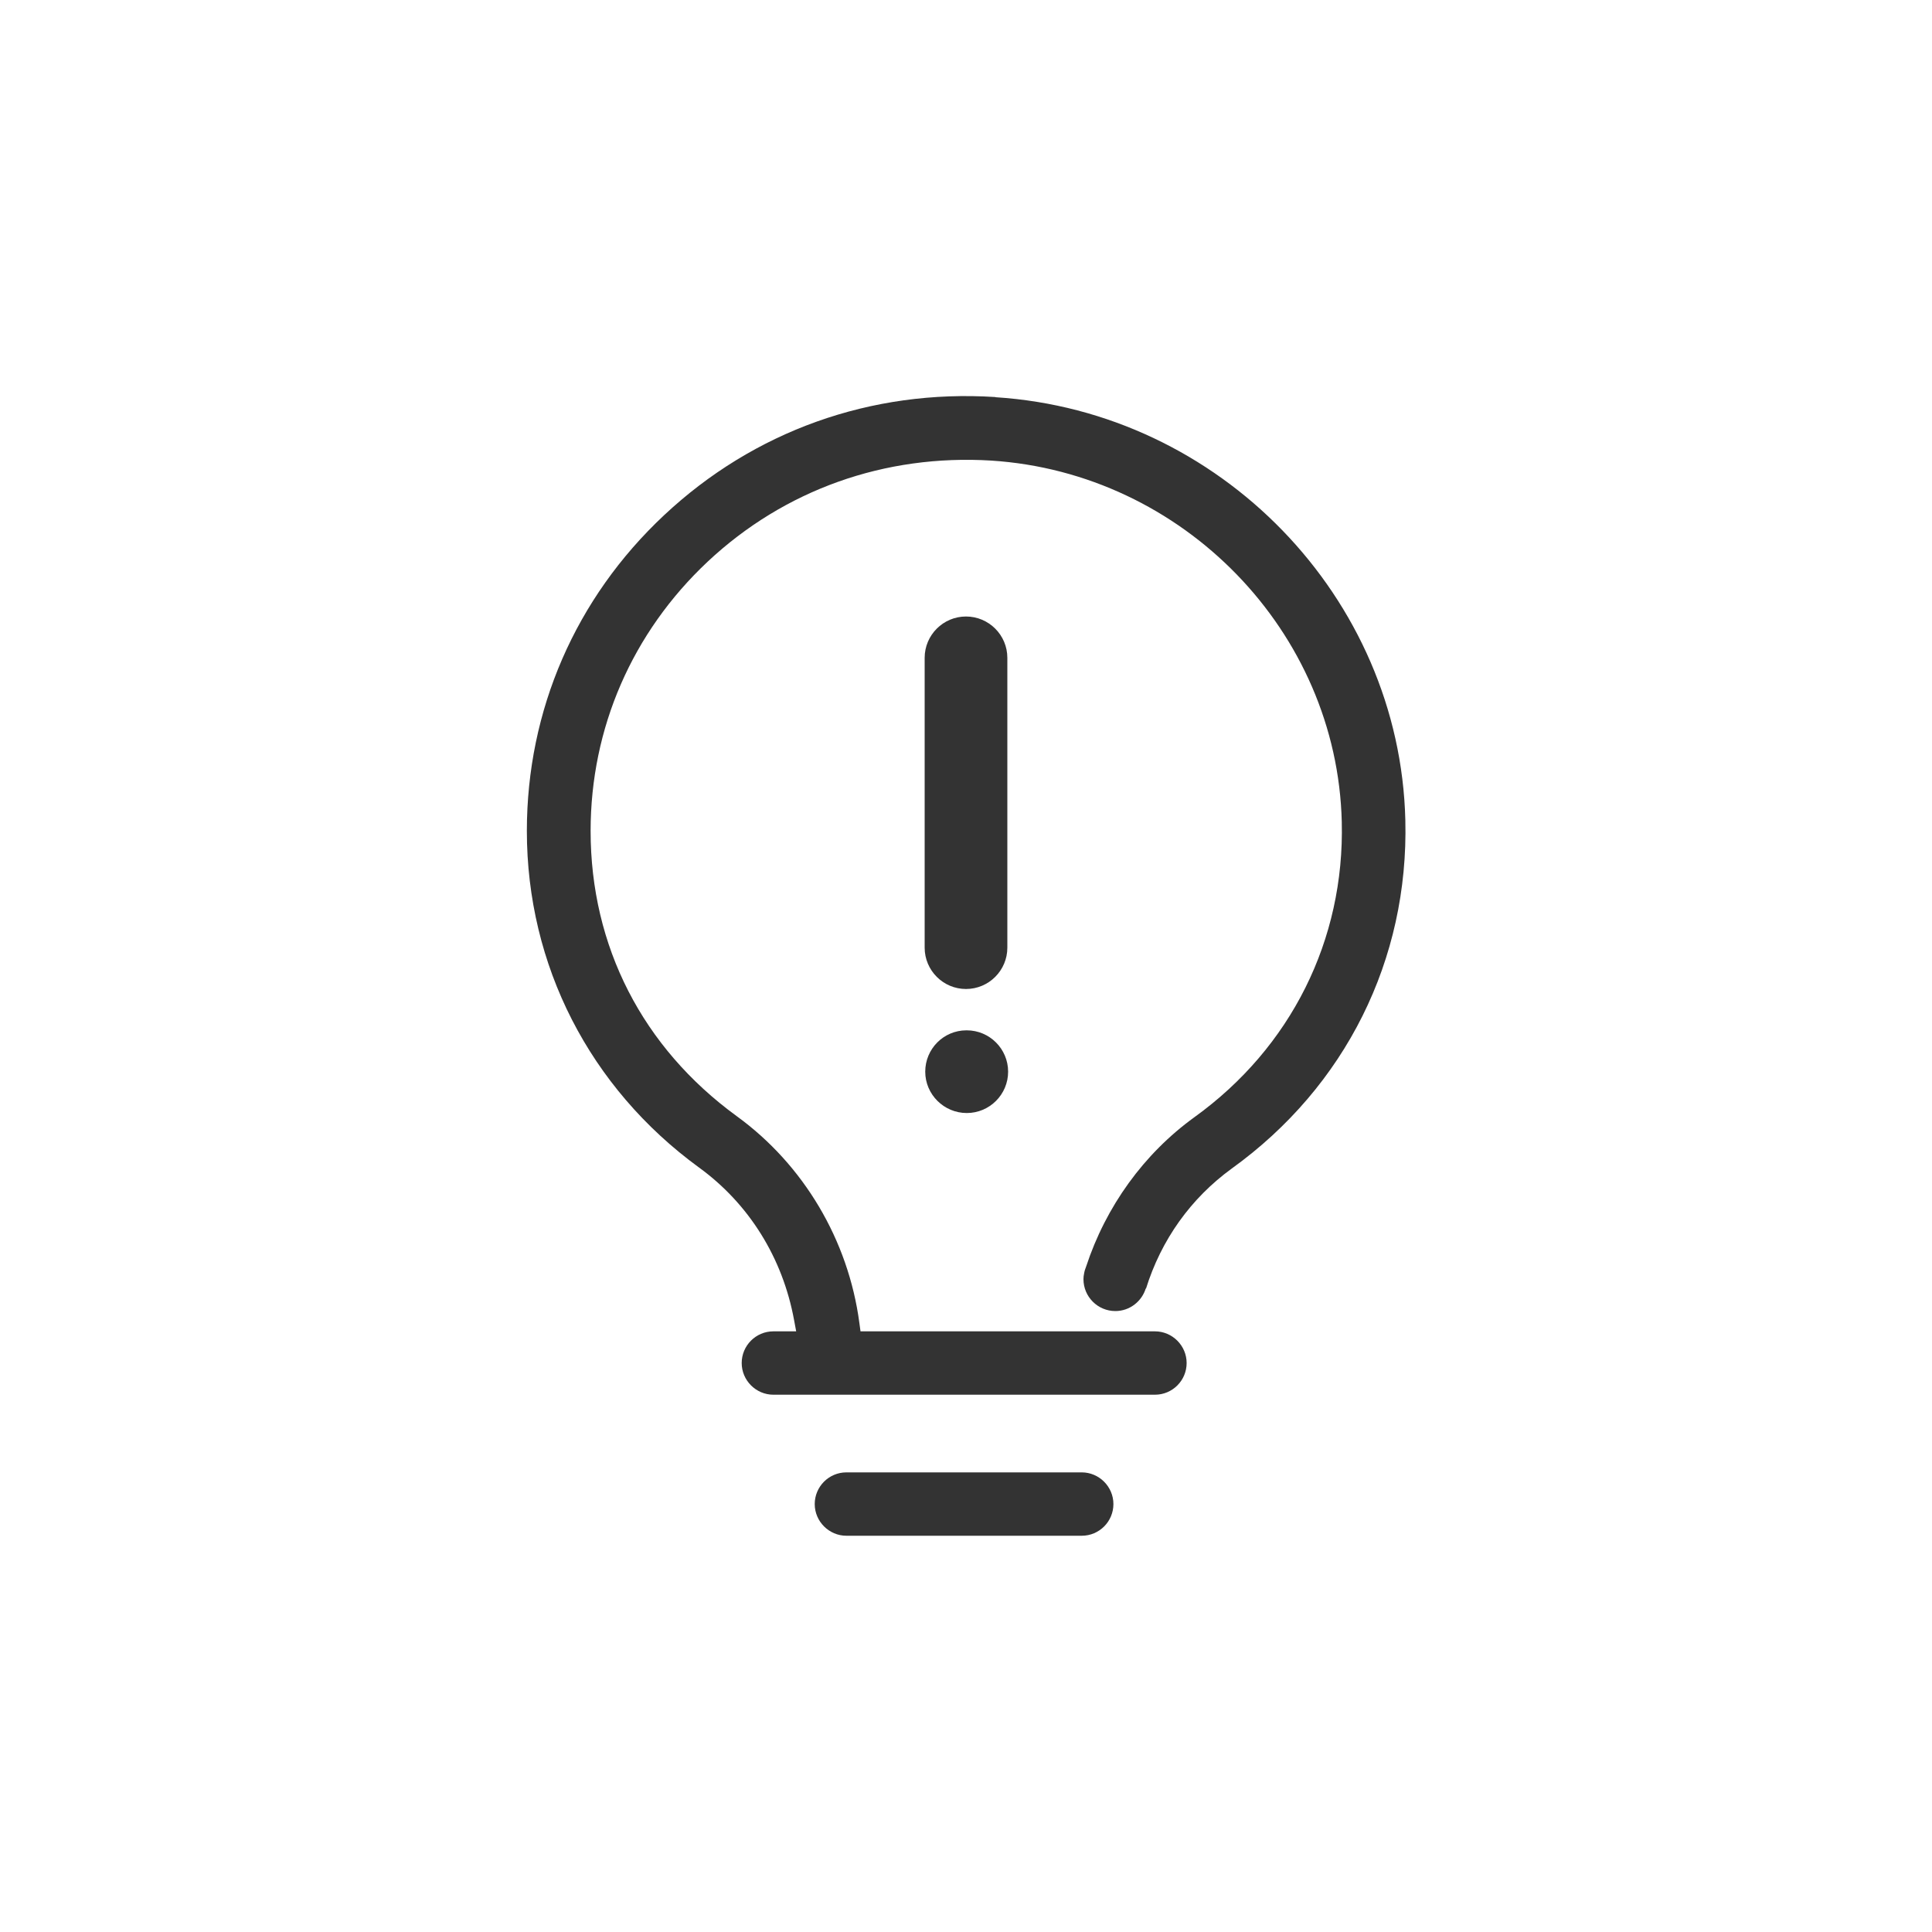 <?xml version="1.0" encoding="UTF-8"?>
<svg id="_圖層_1" data-name="圖層 1" xmlns="http://www.w3.org/2000/svg" viewBox="0 0 100 100">
  <defs>
    <style>
      .cls-1 {
        fill: #333;
      }
    </style>
  </defs>
  <path class="cls-1" d="m55.99,76.21h-12.18c-.91,0-1.64.74-1.64,1.64s.74,1.64,1.64,1.64h12.18c.91,0,1.64-.74,1.64-1.64s-.74-1.64-1.64-1.64Z"/>
  <path class="cls-1" d="m50,51.19c1.18,0,2.14-.96,2.14-2.14v-15c0-1.18-.96-2.14-2.14-2.14s-2.14.96-2.14,2.14v15c0,1.18.96,2.14,2.14,2.14Z"/>
  <path class="cls-1" d="m50.04,53.33h-.02c-1.18,0-2.13.96-2.13,2.14s.97,2.14,2.15,2.14,2.14-.96,2.14-2.14-.96-2.14-2.14-2.14Z"/>
  <path class="cls-1" d="m51.51,20.55c-6.42-.41-12.49,1.76-17.14,6.12-4.58,4.29-7.1,10.09-7.1,16.34,0,6.95,3.25,13.29,8.91,17.42,2.59,1.88,4.33,4.68,4.92,7.89l.11.59h-1.18c-.91,0-1.64.74-1.64,1.64s.74,1.64,1.64,1.64h19.75c.91,0,1.64-.74,1.64-1.64s-.74-1.64-1.64-1.64h-15.24s-.06-.44-.06-.44c-.57-4.28-2.88-8.18-6.35-10.7-4.87-3.55-7.56-8.79-7.56-14.76,0-5.32,2.15-10.27,6.06-13.94,3.97-3.72,9.17-5.57,14.68-5.23,9.93.64,17.9,8.85,18.14,18.7.15,6.11-2.63,11.68-7.62,15.28-2.63,1.9-4.59,4.63-5.61,7.73-.05.12-.09.25-.11.38-.02.09-.03.18-.03.28,0,.91.74,1.65,1.65,1.65.75,0,1.38-.51,1.58-1.19,0,.02,0,.04,0,.05.79-2.55,2.33-4.7,4.45-6.24,5.88-4.24,9.16-10.81,8.98-18.03-.28-11.53-9.6-21.15-21.21-21.89Z"/>
</svg>